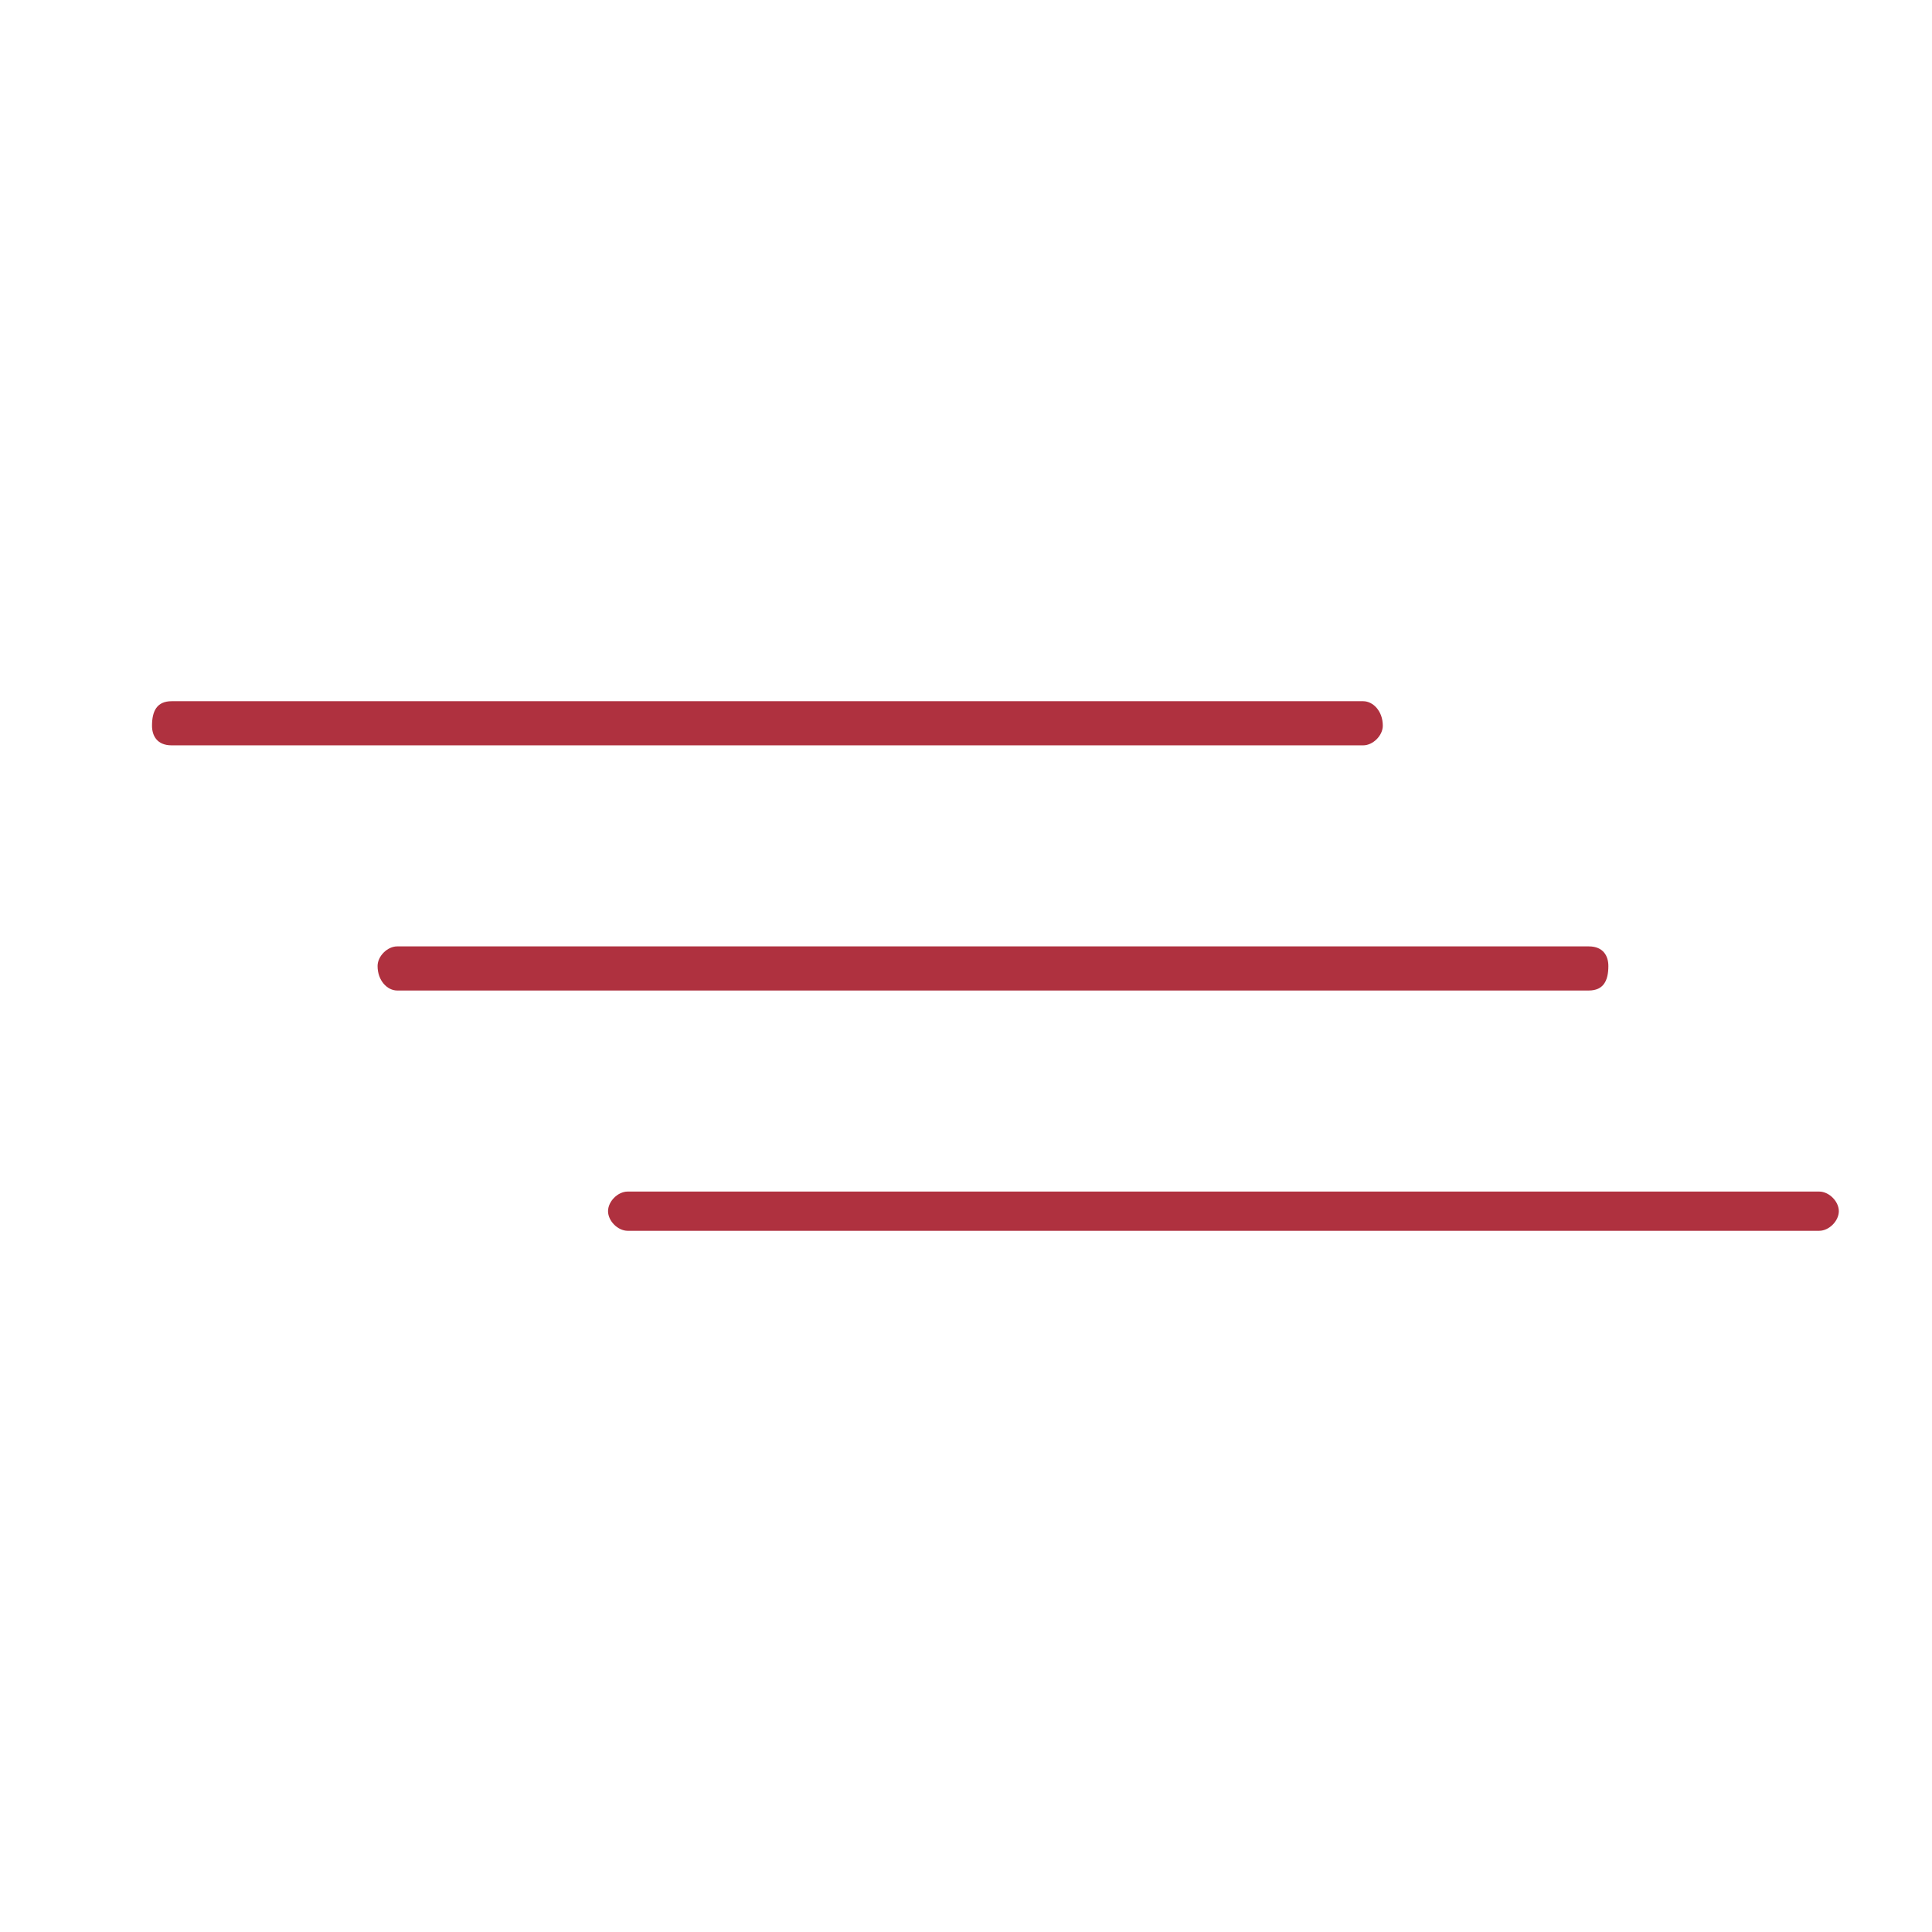 <?xml version="1.0" encoding="UTF-8"?> <svg xmlns="http://www.w3.org/2000/svg" xmlns:xlink="http://www.w3.org/1999/xlink" xml:space="preserve" width="394px" height="394px" version="1.1" style="shape-rendering:geometricPrecision; text-rendering:geometricPrecision; image-rendering:optimizeQuality; fill-rule:evenodd; clip-rule:evenodd" viewBox="0 0 394 394"> <defs> <style type="text/css"> .fil0 {fill:#AF313F} </style> </defs> <g id="Слой_x0020_1">  <g id="_960222272"> <path class="fil0" d="M371 251l-243 0c-2,0 -4,-2 -4,-4 0,-2 2,-4 4,-4l243 0c2,0 4,2 4,4 0,2 -2,4 -4,4zm-47 -49l-243 0c-2,0 -4,-2 -4,-5 0,-2 2,-4 4,-4l243 0c3,0 4,2 4,4 0,3 -1,5 -4,5zm-46 -50l-243 0c-3,0 -4,-2 -4,-4 0,-3 1,-5 4,-5l243 0c2,0 4,2 4,5 0,2 -2,4 -4,4z"></path> </g> </g> </svg> 